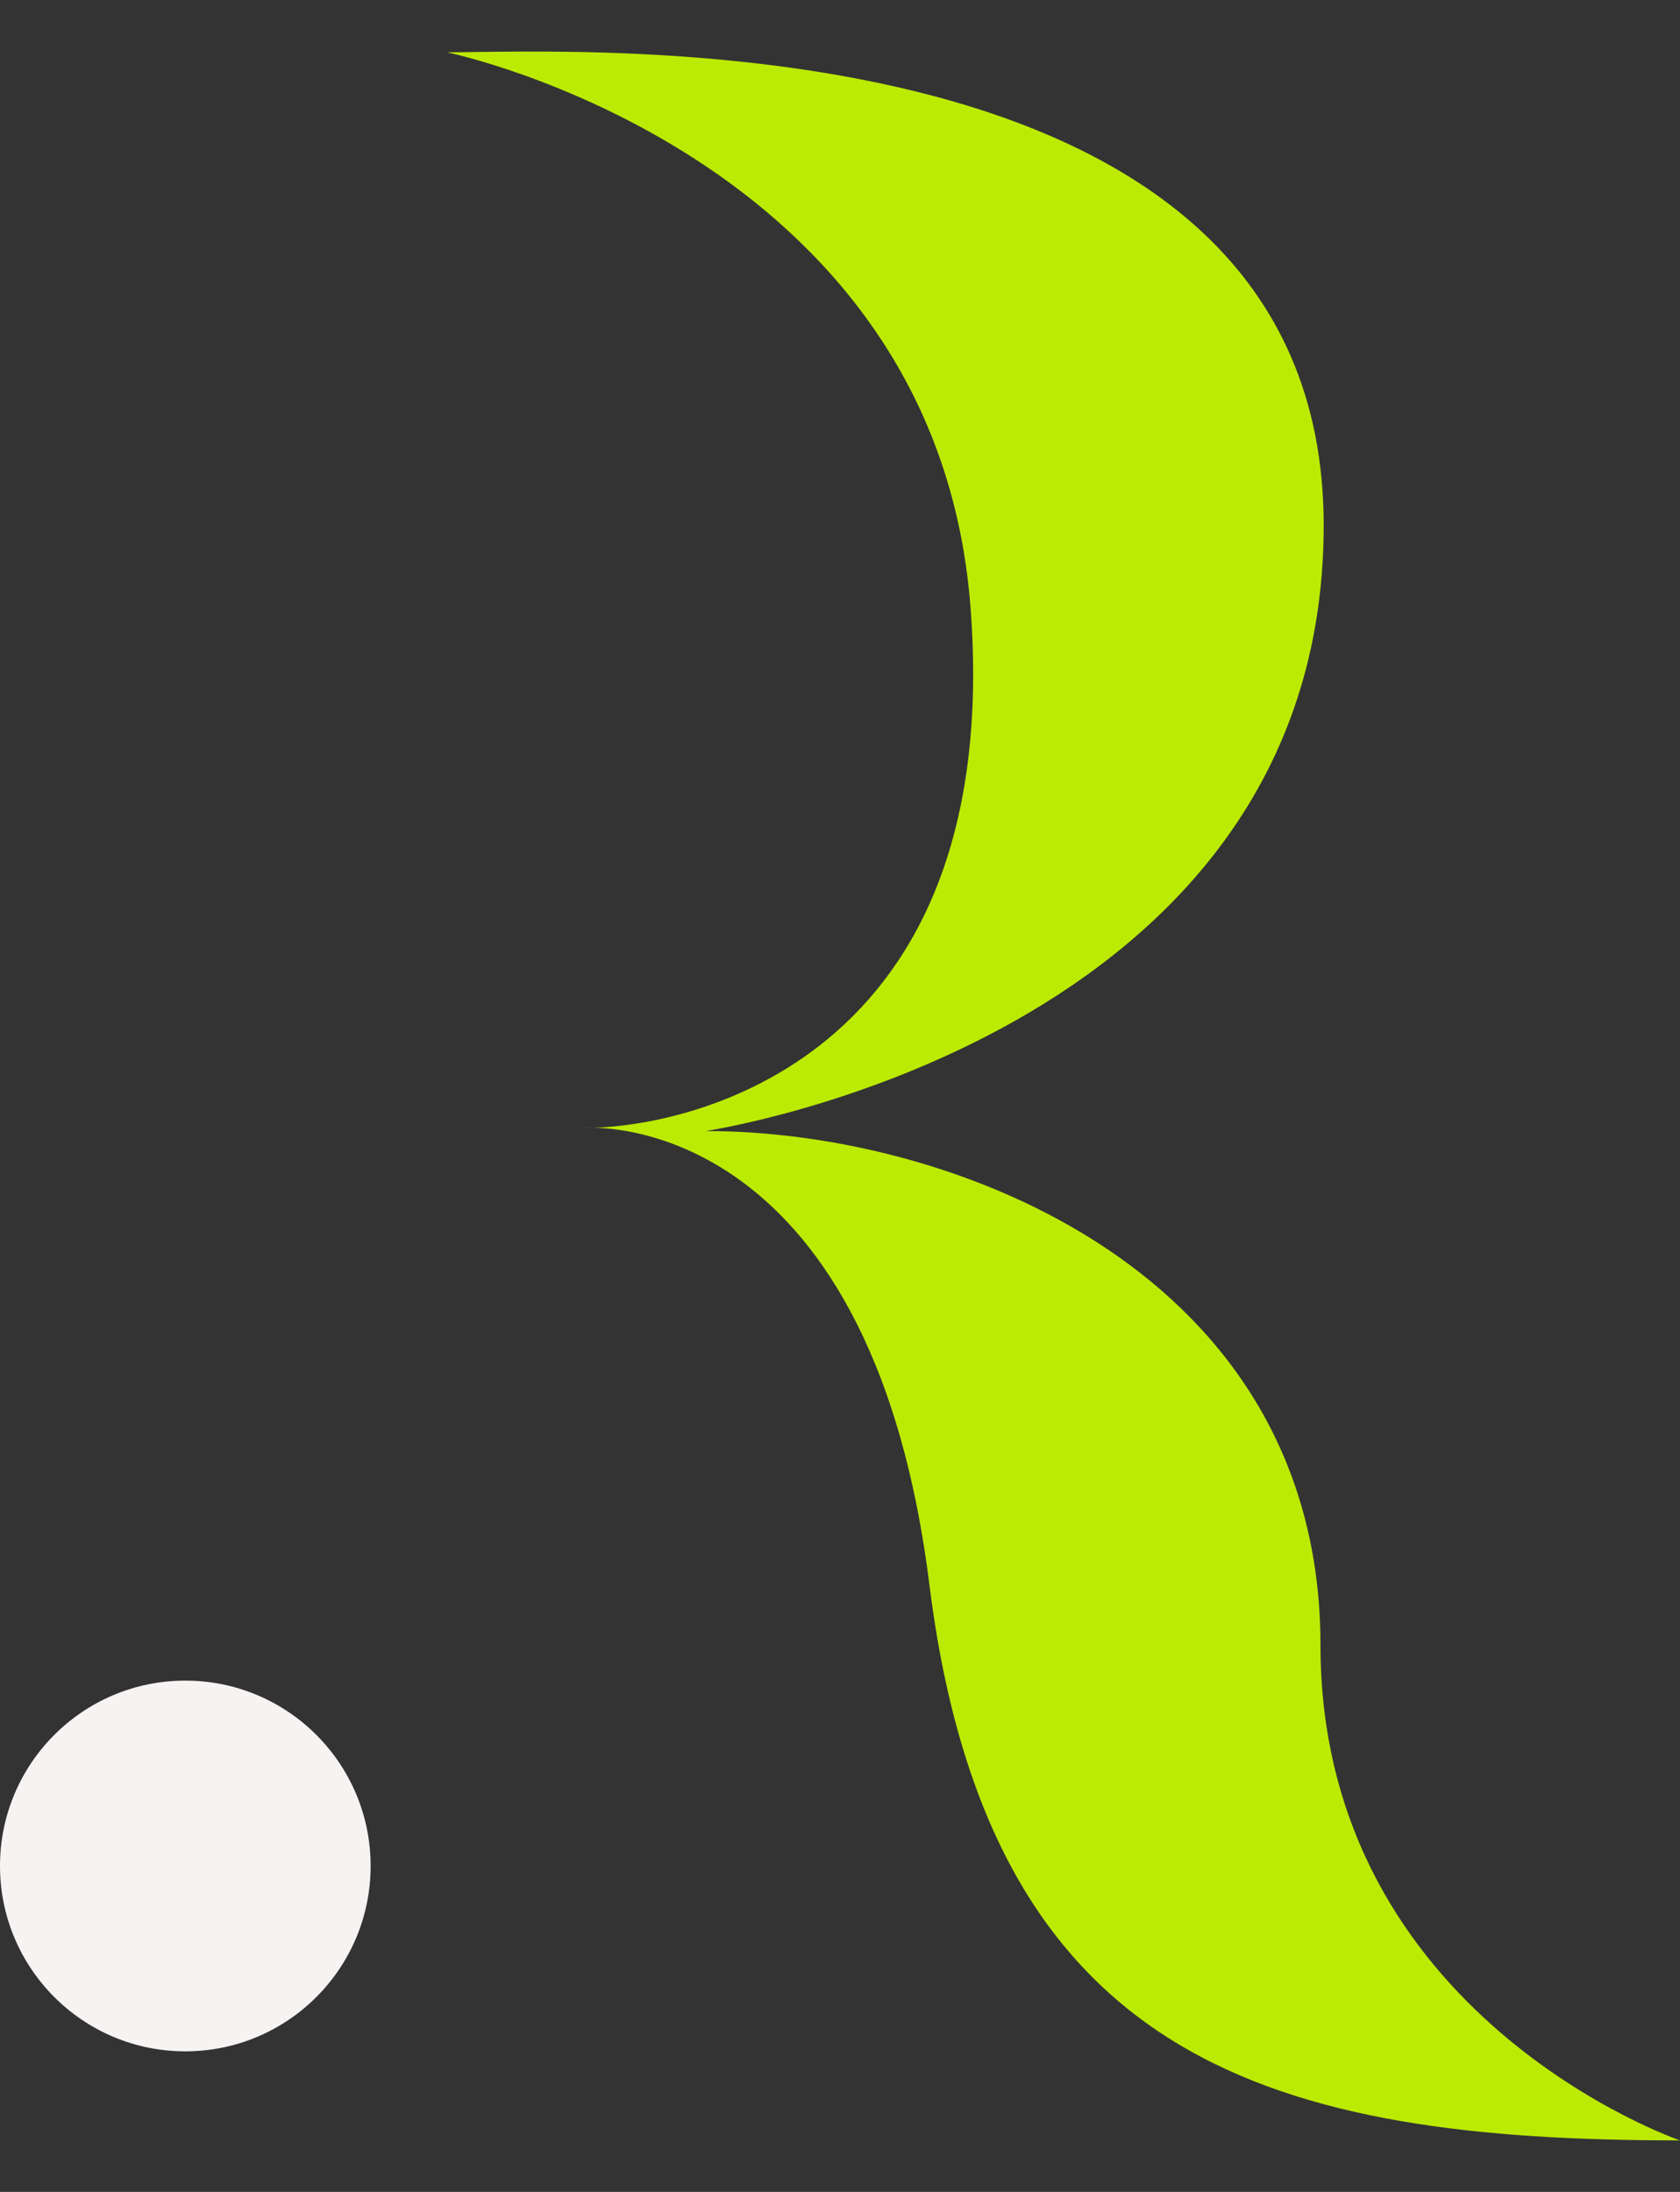 <svg width="23" height="30" viewBox="0 0 23 30" fill="none" xmlns="http://www.w3.org/2000/svg">
<rect x="0" y="0" width="23" height="30" fill="#333333" stroke="none"/>
<path d="M6.12 0.716C6.12 0.716 12.812 2.097 13.287 8.314C13.761 14.53 9.401 15.437 8.02 15.437C8.02 15.437 11.905 15.135 12.725 21.697C13.546 28.259 17.474 29.295 23 29.295C23 29.295 18.078 27.611 18.078 22.517C18.078 17.423 13.071 15.48 9.66 15.48C9.66 15.48 18.122 14.228 18.122 7.191C18.122 0.155 7.89 0.716 6.12 0.716Z" fill="#BBEB03"/>
<path d="M2.537 28.076C3.938 28.076 5.074 26.94 5.074 25.539C5.074 24.138 3.938 23.002 2.537 23.002C1.136 23.002 0 24.138 0 25.539C0 26.94 1.136 28.076 2.537 28.076Z" fill="#F7F3F3"/>
</svg>
